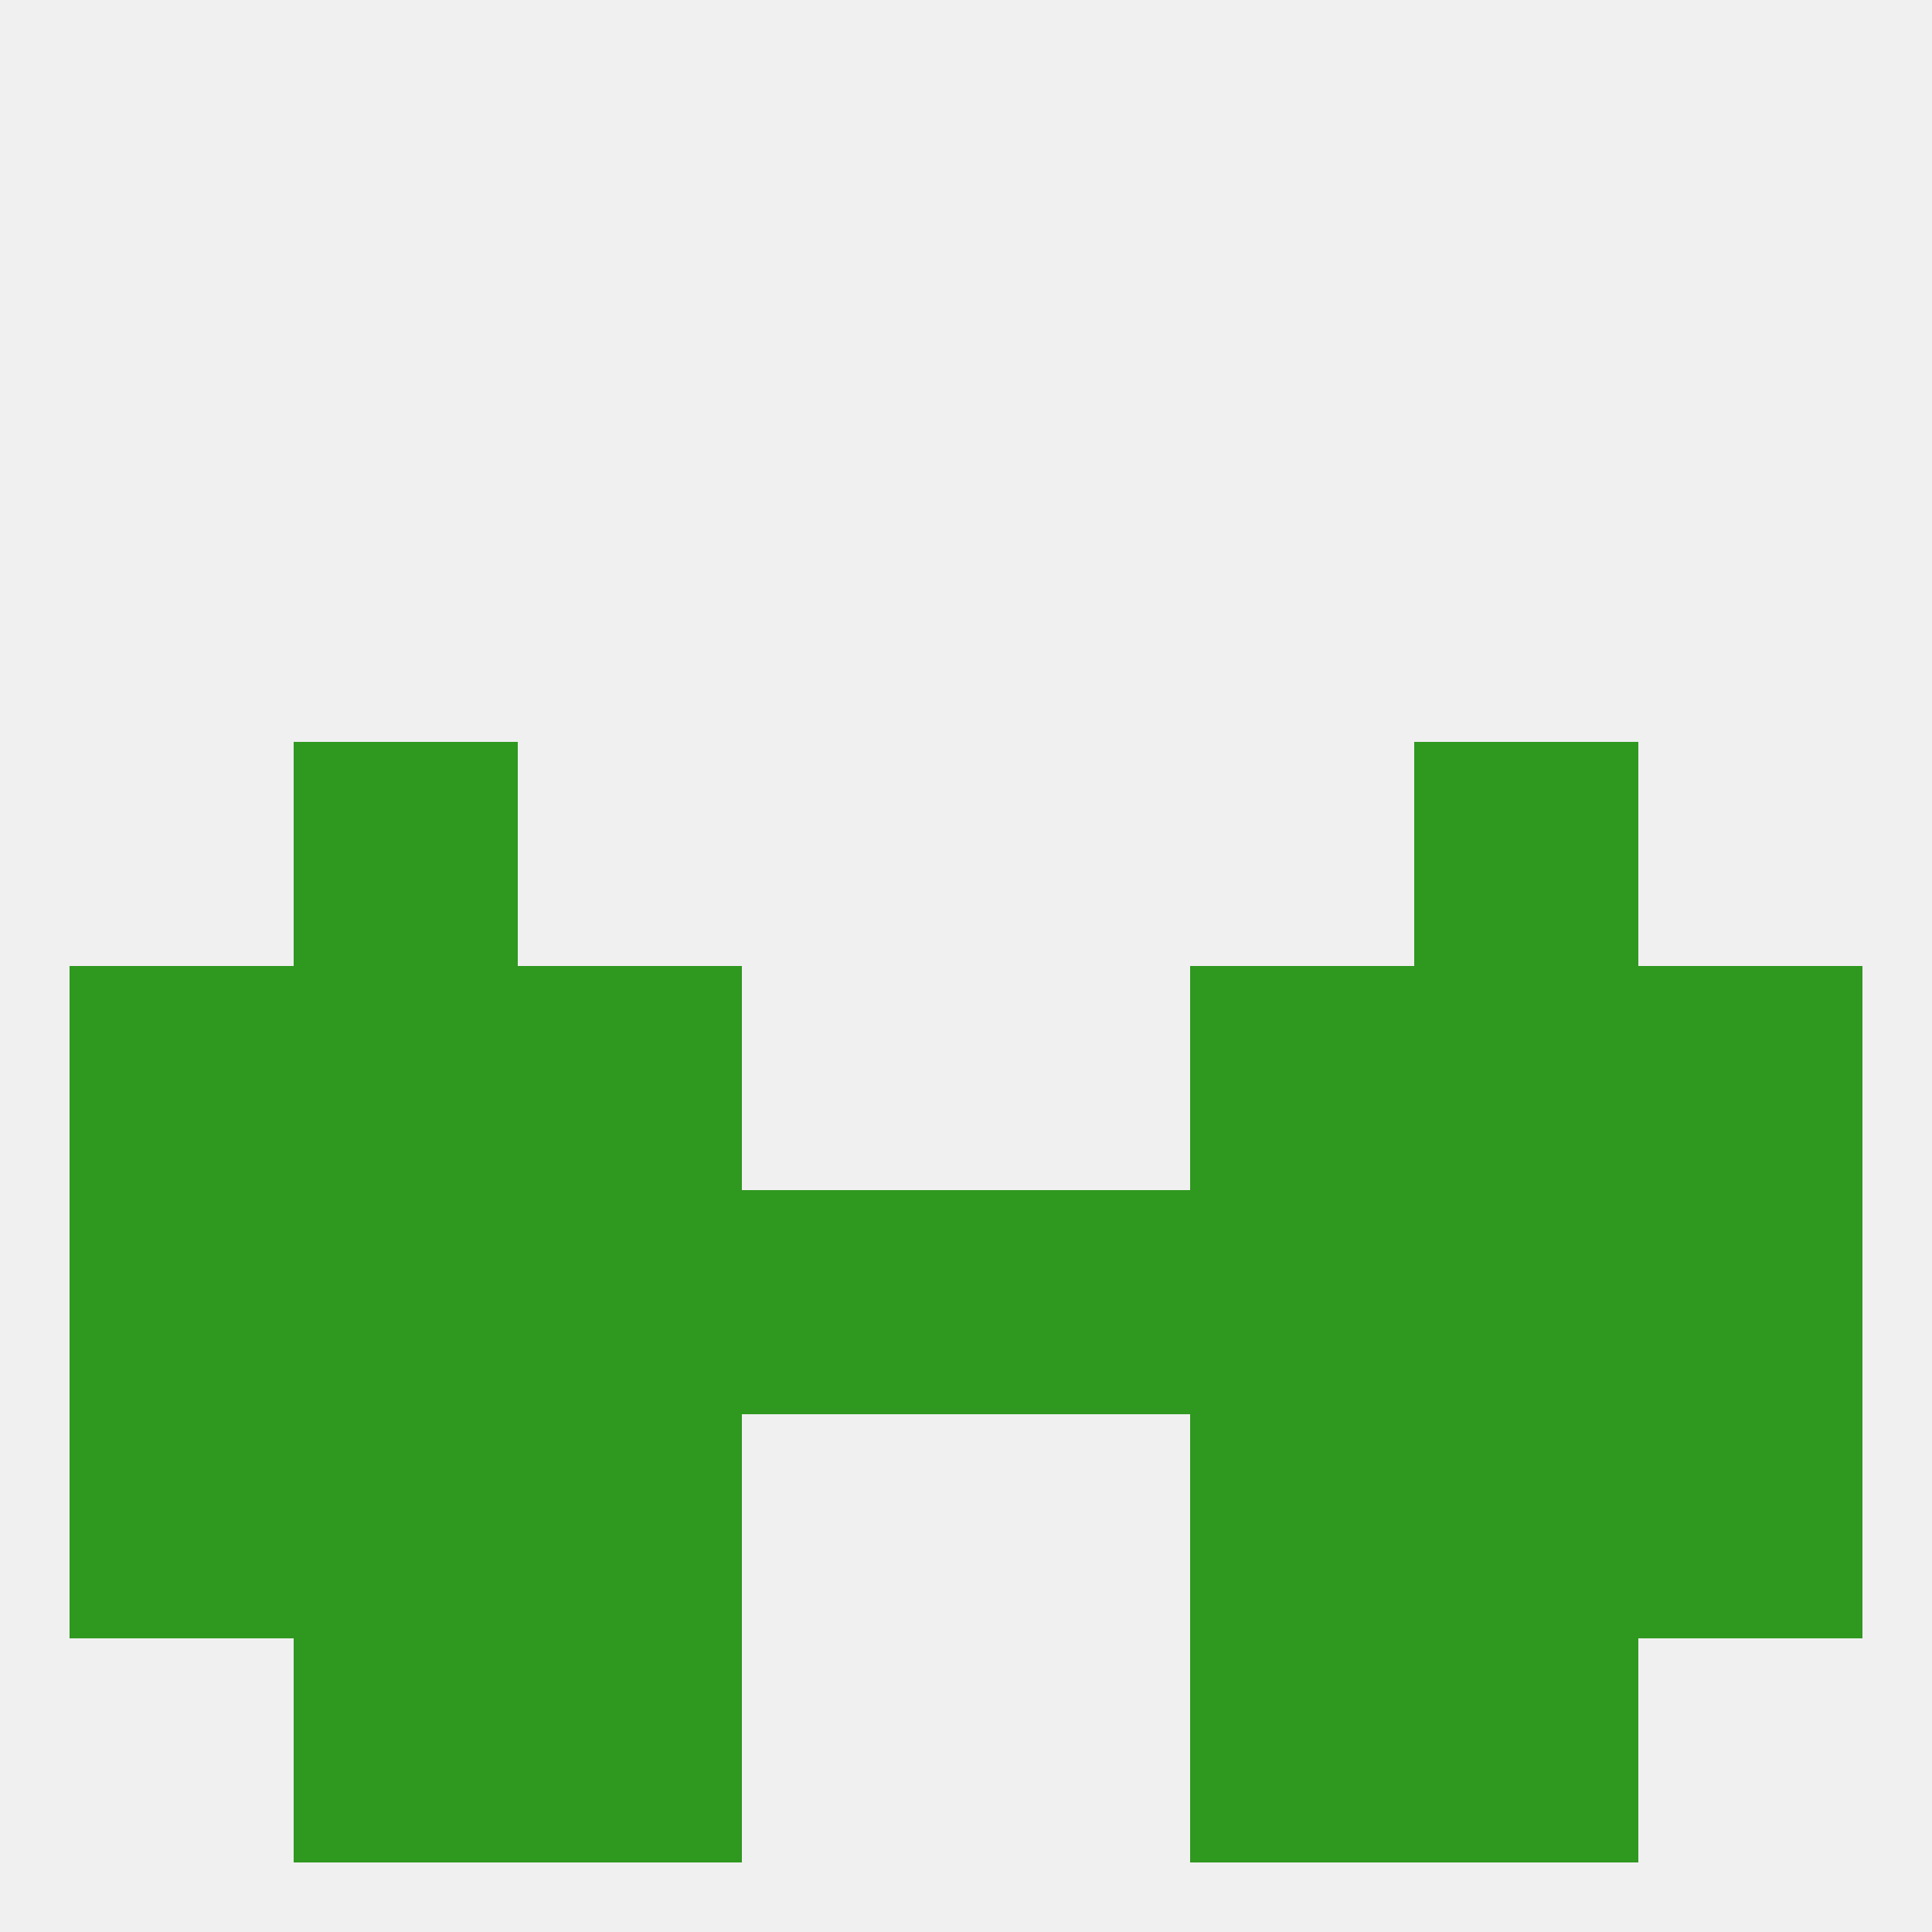 
<!--   <?xml version="1.0"?> -->
<svg version="1.1" baseprofile="full" xmlns="http://www.w3.org/2000/svg" xmlns:xlink="http://www.w3.org/1999/xlink" xmlns:ev="http://www.w3.org/2001/xml-events" width="250" height="250" viewBox="0 0 250 250" >
	<rect width="100%" height="100%" fill="rgba(240,240,240,255)"/>

	<rect x="183" y="212" width="29" height="29" fill="rgba(47,152,31,255)"/>
	<rect x="67" y="212" width="29" height="29" fill="rgba(47,152,31,255)"/>
	<rect x="154" y="212" width="29" height="29" fill="rgba(47,152,31,255)"/>
	<rect x="38" y="212" width="29" height="29" fill="rgba(47,152,31,255)"/>
	<rect x="212" y="125" width="29" height="29" fill="rgba(47,152,31,255)"/>
	<rect x="67" y="125" width="29" height="29" fill="rgba(47,152,31,255)"/>
	<rect x="154" y="125" width="29" height="29" fill="rgba(47,152,31,255)"/>
	<rect x="38" y="125" width="29" height="29" fill="rgba(47,152,31,255)"/>
	<rect x="183" y="125" width="29" height="29" fill="rgba(47,152,31,255)"/>
	<rect x="9" y="125" width="29" height="29" fill="rgba(47,152,31,255)"/>
	<rect x="38" y="154" width="29" height="29" fill="rgba(47,152,31,255)"/>
	<rect x="9" y="154" width="29" height="29" fill="rgba(47,152,31,255)"/>
	<rect x="154" y="154" width="29" height="29" fill="rgba(47,152,31,255)"/>
	<rect x="183" y="154" width="29" height="29" fill="rgba(47,152,31,255)"/>
	<rect x="212" y="154" width="29" height="29" fill="rgba(47,152,31,255)"/>
	<rect x="96" y="154" width="29" height="29" fill="rgba(47,152,31,255)"/>
	<rect x="125" y="154" width="29" height="29" fill="rgba(47,152,31,255)"/>
	<rect x="67" y="154" width="29" height="29" fill="rgba(47,152,31,255)"/>
	<rect x="38" y="96" width="29" height="29" fill="rgba(47,152,31,255)"/>
	<rect x="183" y="96" width="29" height="29" fill="rgba(47,152,31,255)"/>
	<rect x="38" y="183" width="29" height="29" fill="rgba(47,152,31,255)"/>
	<rect x="183" y="183" width="29" height="29" fill="rgba(47,152,31,255)"/>
	<rect x="9" y="183" width="29" height="29" fill="rgba(47,152,31,255)"/>
	<rect x="212" y="183" width="29" height="29" fill="rgba(47,152,31,255)"/>
	<rect x="67" y="183" width="29" height="29" fill="rgba(47,152,31,255)"/>
	<rect x="154" y="183" width="29" height="29" fill="rgba(47,152,31,255)"/>
</svg>